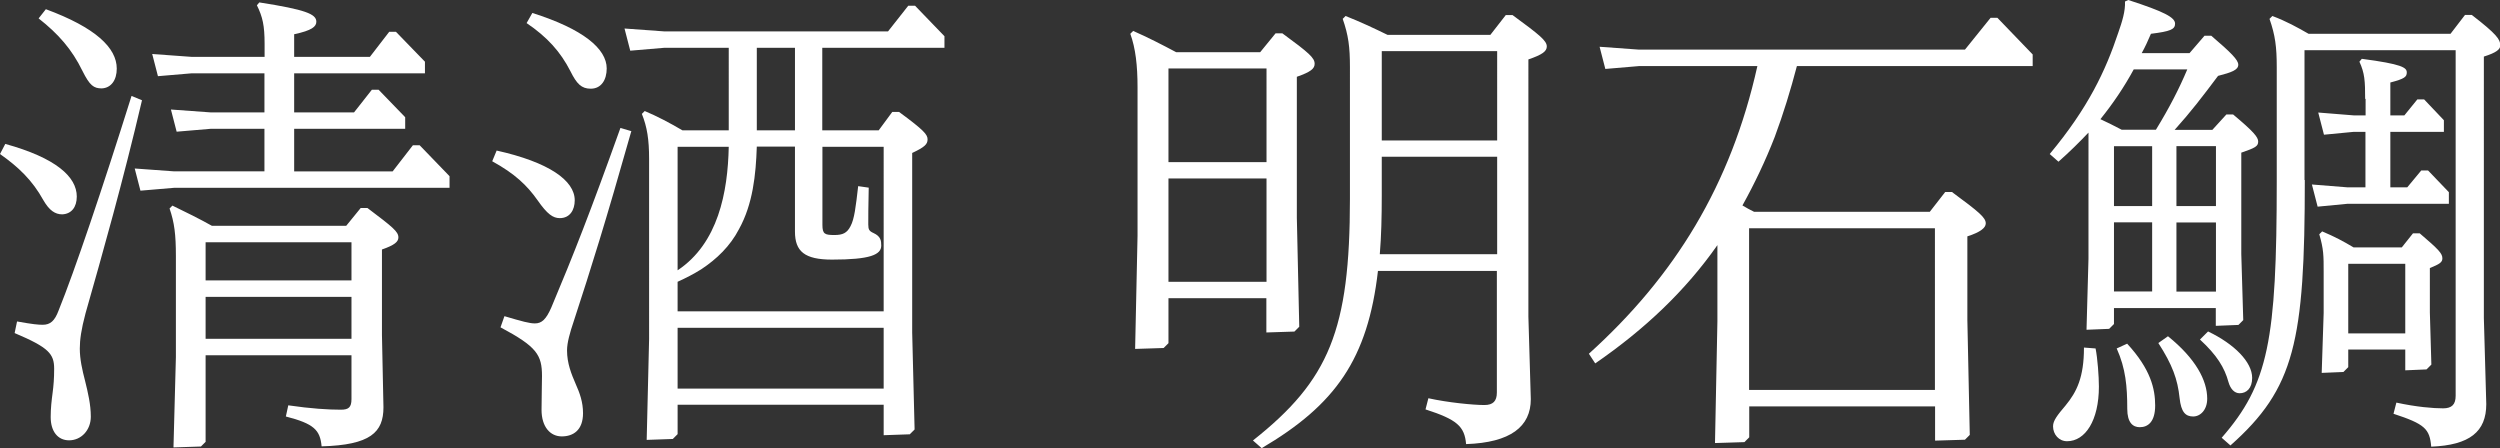 <?xml version="1.0" encoding="UTF-8"?>
<svg id="b" data-name="レイヤー 2" xmlns="http://www.w3.org/2000/svg" viewBox="0 0 165.73 29.73">
  <rect x="0" y="0" width="165.73" height="29.73" fill="#333333" stroke="none"/>
  <g id="c" data-name="テキスト・見出し_ol">
    <g id="d" data-name="title_item1">
      <path d="M.35,9.54c3.36,.93,4.74,2.18,4.74,3.49,0,.7-.35,1.15-.96,1.18-.48,0-.86-.26-1.25-.93-.74-1.34-1.66-2.21-2.88-3.07l.35-.67Zm9.06-2.88c-1.25,5.34-2.62,10.18-3.74,14.11-.29,1.09-.38,1.76-.38,2.34,0,.7,.16,1.41,.35,2.14,.19,.77,.38,1.57,.38,2.37,0,.9-.64,1.57-1.44,1.57-.74,0-1.22-.58-1.22-1.54,0-.61,.06-1.09,.13-1.63,.06-.45,.1-.93,.1-1.57,0-.99-.35-1.41-2.62-2.37l.16-.77c1.06,.19,1.41,.22,1.7,.22,.51,0,.8-.26,1.06-.96,1.06-2.62,2.88-8,4.83-14.21l.7,.29ZM3.04,.61c3.3,1.22,4.7,2.56,4.7,3.94,0,.77-.38,1.28-.99,1.31-.54,0-.8-.19-1.28-1.15-.7-1.44-1.6-2.46-2.91-3.49l.48-.61Zm14.5,4.25h-4.83l-2.24,.19-.38-1.47,2.62,.19h4.83v-.86c0-1.22-.13-1.79-.51-2.56l.16-.19c3.07,.48,3.78,.77,3.78,1.28,0,.32-.29,.58-1.47,.83v1.5h5.02l1.28-1.66h.45l1.92,1.98v.77h-8.67v2.59h3.97l1.18-1.5h.45l1.76,1.82v.77h-7.36v2.82h6.53l1.34-1.73h.45l1.98,2.05v.77H11.55l-2.24,.19-.38-1.47,2.62,.19h5.98v-2.82h-3.58l-2.24,.19-.38-1.47,2.62,.19h3.58v-2.59Zm-3.9,24.42l-.32,.32-1.82,.06,.16-5.98v-6.72c0-1.41-.1-2.21-.42-3.14l.19-.19c.93,.45,1.76,.86,2.62,1.34h8.9l.96-1.18h.45c1.7,1.28,2.05,1.57,2.05,1.95,0,.29-.26,.51-1.09,.8v5.66l.1,4.8c0,1.66-.86,2.5-4.1,2.59-.1-1.09-.51-1.5-2.37-1.98l.16-.74c1.5,.22,2.66,.29,3.49,.29,.51,0,.7-.16,.7-.7v-2.91H13.63v5.73Zm9.66-10.69v-2.53H13.63v2.53h9.66Zm-9.66,3.87h9.66v-2.78H13.63v2.78Z" style="fill: #fff;"/>
      <path d="M32.92,9.98c3.46,.77,5.18,1.98,5.18,3.3,0,.64-.32,1.18-.99,1.18-.45,0-.83-.26-1.47-1.18-.7-.99-1.5-1.76-3.01-2.59l.29-.7Zm8.93-1.28c-1.73,6.11-2.66,9.06-3.81,12.58-.26,.77-.45,1.44-.45,1.95,0,.86,.29,1.57,.58,2.24,.26,.58,.48,1.18,.48,1.92,0,1.12-.64,1.54-1.41,1.54s-1.34-.64-1.34-1.76c0-.99,.03-1.57,.03-2.24,0-1.41-.35-1.95-2.75-3.23l.26-.74c1.18,.35,1.66,.48,2.02,.48,.45,0,.74-.26,1.09-1.06,1.47-3.49,2.59-6.34,4.58-11.9l.74,.22ZM35.29,.86c3.36,1.06,4.93,2.37,4.93,3.68,0,.74-.35,1.34-1.06,1.34-.61,0-.93-.32-1.34-1.15-.67-1.31-1.54-2.27-2.91-3.2l.38-.67Zm13.02,7.78V3.17h-4.29l-2.24,.19-.38-1.47,2.62,.19h14.85l1.34-1.7h.45l1.95,2.02v.77h-8.1v5.47h3.74l.9-1.22h.45c1.66,1.22,1.89,1.5,1.89,1.82s-.19,.51-1.02,.9v11.9l.16,6.43-.32,.32-1.73,.06v-2.02h-13.66v1.95l-.32,.32-1.73,.06,.16-6.69V10.53c0-1.28-.13-2.11-.48-2.98l.19-.19c.83,.35,1.63,.77,2.5,1.28h3.07Zm-3.39,12h13.66V9.73h-4.06v5.18c0,.61,.16,.67,.8,.67,.54,0,.83-.13,1.06-.58,.26-.48,.35-1.28,.51-2.66l.7,.1c-.03,1.12-.03,2.14-.03,2.43,0,.35,.06,.45,.35,.58,.48,.22,.51,.51,.51,.83,0,.61-.74,.93-3.26,.93-1.82,0-2.46-.54-2.46-1.86v-5.63h-2.53c-.06,1.86-.26,3.81-1.18,5.47-.58,1.12-1.47,1.98-2.5,2.66-.51,.32-1.02,.58-1.57,.83v1.95Zm0-2.72c2.69-1.79,3.33-5.18,3.39-8.19h-3.39v8.19Zm13.66,7.84v-4.03h-13.66v4.03h13.66ZM52.7,3.17h-2.53v5.47h2.53V3.17Z" style="fill: #fff;"/>
      <path d="M77.46,19.77v2.98l-.32,.32-1.89,.06,.16-7.49V5.79c0-1.44-.13-2.59-.48-3.55l.19-.19c1.02,.45,1.89,.9,2.85,1.41h5.57l1.02-1.25h.45c1.79,1.31,2.14,1.63,2.14,2.02,0,.32-.26,.54-1.18,.86V14.43l.16,7.23-.32,.32-1.86,.06v-2.27h-6.5Zm6.5-15.23h-6.5v6.21h6.5V4.54Zm0,7.29h-6.5v6.85h6.5v-6.85Zm7.39,6.11c-.67,5.86-2.82,8.89-7.71,11.77l-.58-.51c5.06-4,6.43-7.33,6.43-16.03V4.45c0-1.34-.1-2.11-.48-3.2l.19-.19c.96,.38,1.86,.8,2.78,1.25h6.82l1.02-1.31h.45c1.79,1.31,2.27,1.7,2.27,2.08,0,.32-.29,.54-1.22,.86V20.99l.16,5.47c0,1.82-1.34,2.88-4.29,2.98-.1-1.18-.61-1.63-2.69-2.3l.19-.74c1.31,.29,2.98,.45,3.71,.45,.58,0,.83-.26,.83-.83v-8.06h-7.9Zm7.9-1.09v-6.46h-7.65v2.56c0,1.41-.03,2.72-.13,3.9h7.78Zm0-7.55V3.39h-7.65v5.92h7.65Z" style="fill: #fff;"/>
      <path d="M119.12,4.38c-.42,1.6-.9,3.17-1.47,4.7-.61,1.57-1.34,3.1-2.14,4.54,.26,.16,.51,.29,.77,.42h11.65l1.02-1.31h.45c1.82,1.34,2.24,1.7,2.24,2.08,0,.29-.35,.58-1.22,.86v5.54l.16,7.62-.32,.32-1.98,.06v-2.27h-12.32v2.05l-.32,.32-1.95,.06,.16-8.06v-5.06c-2.11,3.01-4.8,5.57-8.1,7.84l-.42-.64c5.7-5.15,9.41-11.17,11.17-19.07h-7.84l-2.24,.19-.38-1.47,2.62,.19h21.6l1.7-2.11h.45l2.34,2.43v.77h-15.61Zm-3.17,21.47h12.32V15.13h-12.32v10.72Z" style="fill: #fff;"/>
      <path d="M138.44,8.8c-.58,.61-1.22,1.25-1.98,1.92l-.58-.51c2.56-3.07,3.71-5.54,4.54-8.03,.26-.74,.48-1.44,.45-2.08l.22-.1c2.37,.77,3.1,1.15,3.1,1.57,0,.38-.32,.51-1.6,.67-.19,.45-.38,.86-.61,1.28h3.17l.99-1.15h.45c1.31,1.12,1.79,1.6,1.79,1.92,0,.35-.45,.51-1.34,.74-1.06,1.41-1.79,2.37-2.88,3.58h2.5l.93-1.02h.45c1.34,1.12,1.66,1.5,1.66,1.79,0,.32-.19,.42-1.12,.74v6.72l.13,4.38-.32,.32-1.5,.06v-1.18h-6.75v1.06l-.32,.32-1.5,.06,.13-4.7V8.8Zm.48,14.3c.13,.64,.22,1.86,.22,2.53,0,2.24-.9,3.62-2.11,3.62-.54,0-.93-.45-.93-.99,0-.38,.29-.74,.83-1.38,.74-.9,1.22-1.86,1.22-3.84l.77,.06Zm2.53-18.5c-.64,1.18-1.38,2.27-2.21,3.3,.48,.22,.93,.45,1.41,.7h2.27c.9-1.47,1.54-2.72,2.08-4h-3.55Zm1.22,9.06v-3.97h-2.53v3.97h2.53Zm0,5.66v-4.58h-2.53v4.58h2.53Zm-1.66,3.46c1.57,1.7,1.86,3.01,1.86,4.1s-.48,1.44-1.02,1.44c-.45,0-.83-.29-.83-1.22,0-1.47-.1-2.66-.7-4l.7-.32Zm2.72-.48c1.82,1.47,2.59,2.91,2.59,4.13,0,.74-.45,1.18-.93,1.18-.51,0-.8-.29-.9-1.22-.13-1.25-.48-2.21-1.41-3.65l.64-.45Zm3.17-12.61h-2.62v3.97h2.62v-3.97Zm-2.62,5.06v4.58h2.62v-4.58h-2.62Zm2.11,7.23c1.73,.83,2.91,2.02,2.91,3.07,0,.7-.38,1.02-.83,1.02-.35,0-.61-.29-.74-.74-.26-.96-.77-1.79-1.89-2.82l.54-.54Zm6.4-10.05c0,10.72-.67,13.82-4.93,17.6l-.58-.51c3.1-3.55,3.65-6.46,3.65-17.02V4.45c0-1.34-.1-2.11-.48-3.2l.19-.19c.93,.35,1.63,.74,2.4,1.18h9.41l.96-1.25h.45c1.66,1.28,1.89,1.63,1.89,2.02,0,.26-.26,.48-1.09,.74V21.09l.16,5.7c0,1.82-1.09,2.72-3.65,2.82-.1-1.18-.42-1.5-2.5-2.18l.19-.74c1.34,.29,2.43,.38,3.1,.38,.58,0,.83-.26,.83-.83V3.33h-10.02V11.94Zm4-5.38c0-1.18-.03-1.7-.38-2.46l.16-.19c2.66,.35,2.98,.58,2.98,.9,0,.29-.13,.42-1.09,.67v2.18h.93l.86-1.06h.45l1.31,1.38v.77h-3.55v3.68h1.12l.93-1.12h.45l1.38,1.44v.77h-6.72l-1.98,.19-.38-1.47,2.37,.19h1.18v-3.68h-.77l-1.98,.19-.38-1.47,2.37,.19h.77v-1.09Zm-1.12,17.79l-.32,.32-1.44,.06,.13-3.97v-2.72c0-1.09,0-1.5-.29-2.5l.19-.19c.83,.35,1.38,.64,2.08,1.06h3.2l.74-.93h.45c1.28,1.09,1.5,1.34,1.5,1.66,0,.26-.19,.38-.83,.64v2.94l.1,3.46-.32,.32-1.41,.06v-1.38h-3.78v1.15Zm3.78-2.24v-4.61h-3.78v4.61h3.78Z" style="fill: #fff;"/>
    </g>
  </g>
</svg>
